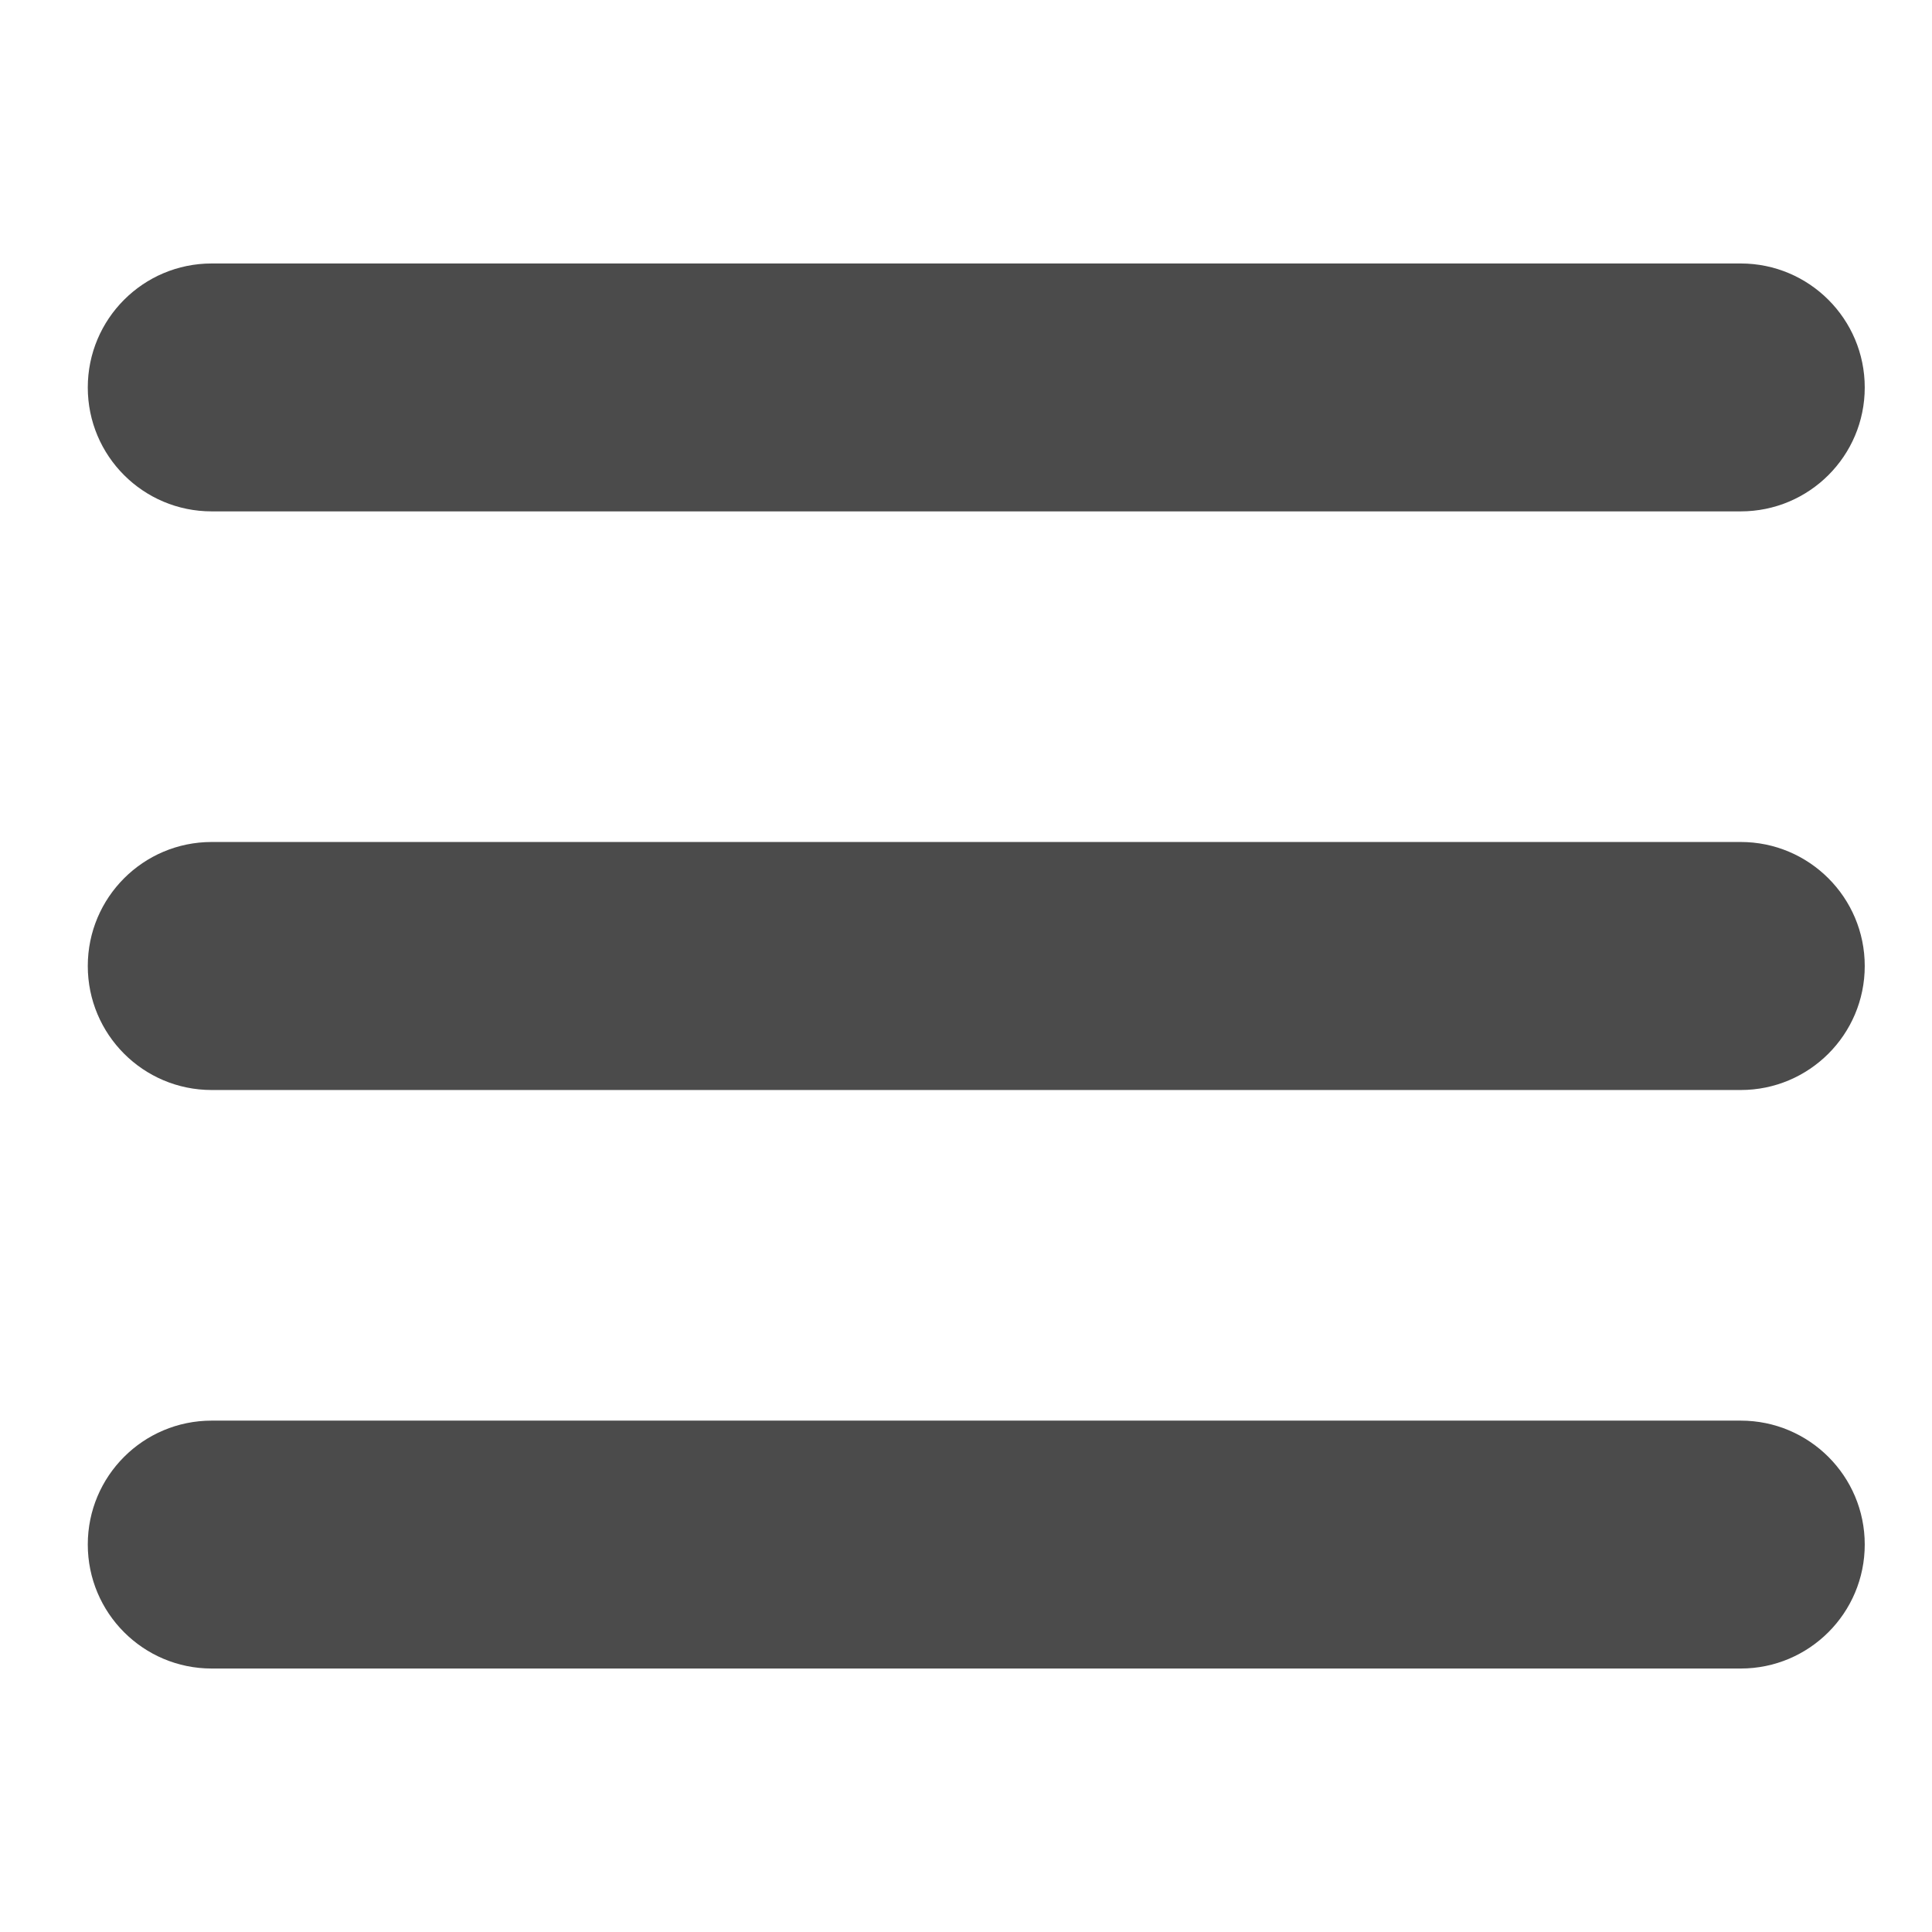 <svg width="16" height="16" viewBox="0 0 16 16" fill="none" xmlns="http://www.w3.org/2000/svg">
<path d="M1.753 2.182C1.186 2.182 0.727 2.642 0.727 3.209C0.727 3.776 1.186 4.235 1.753 4.235H14.416C14.983 4.235 15.443 3.776 15.443 3.209C15.443 2.642 14.983 2.182 14.416 2.182H1.753ZM1.753 6.973C1.186 6.973 0.727 7.433 0.727 8C0.727 8.567 1.186 9.027 1.753 9.027H14.416C14.983 9.027 15.443 8.567 15.443 8C15.443 7.433 14.983 6.973 14.416 6.973H1.753ZM1.753 11.765C1.186 11.765 0.727 12.224 0.727 12.791C0.727 13.358 1.186 13.818 1.753 13.818H14.416C14.983 13.818 15.443 13.358 15.443 12.791C15.443 12.224 14.983 11.765 14.416 11.765H1.753Z" fill="#4B4B4B"/>
</svg>
